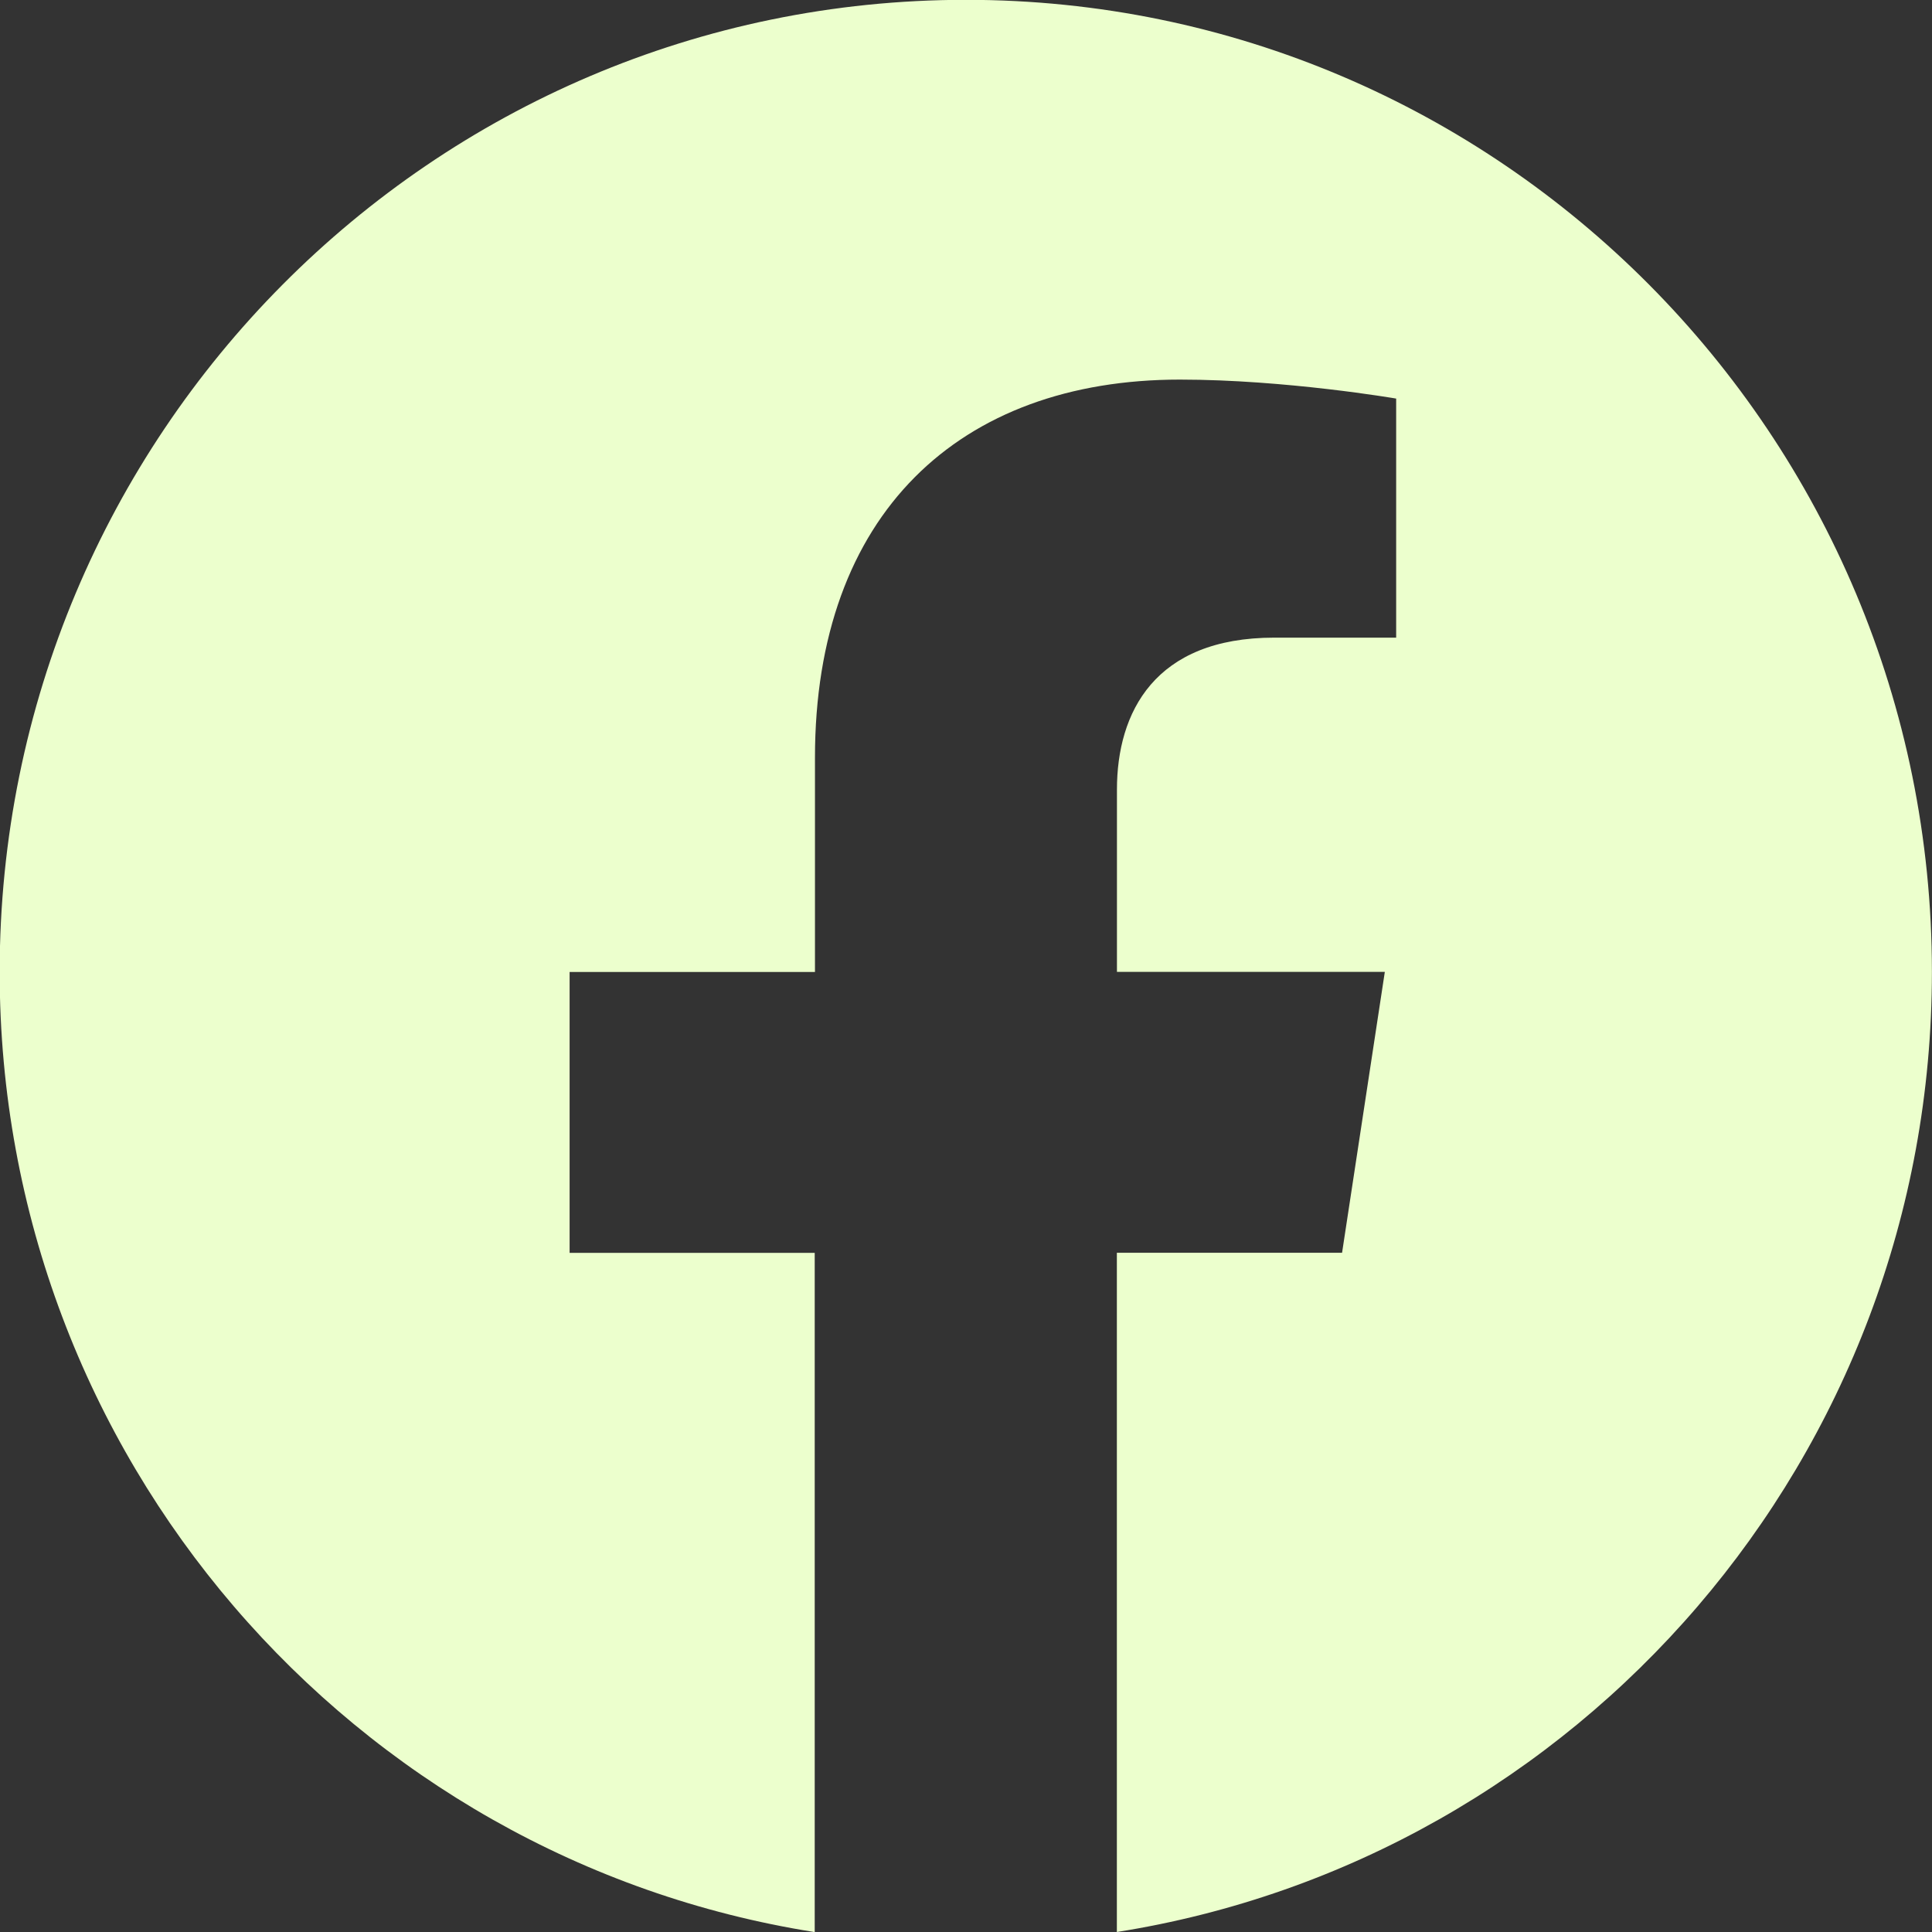 <svg width="23" height="23" viewBox="0 0 23 23" fill="none" xmlns="http://www.w3.org/2000/svg">
<rect x="0" y="0" width="23" height="23" fill="#333333" stroke="none"/>
<path d="M22.999 11.57C22.999 5.179 17.85 -0.002 11.499 -0.002C5.145 -0.001 -0.004 5.179 -0.004 11.571C-0.004 17.346 4.202 22.133 9.699 23.001V14.915H6.781V11.571H9.702V9.02C9.702 6.12 11.42 4.519 14.046 4.519C15.306 4.519 16.621 4.745 16.621 4.745V7.591H15.17C13.743 7.591 13.297 8.484 13.297 9.399V11.57H16.486L15.977 14.914H13.296V23C18.793 22.131 22.999 17.344 22.999 11.57Z" fill="#ECFFCD"/>
</svg>
